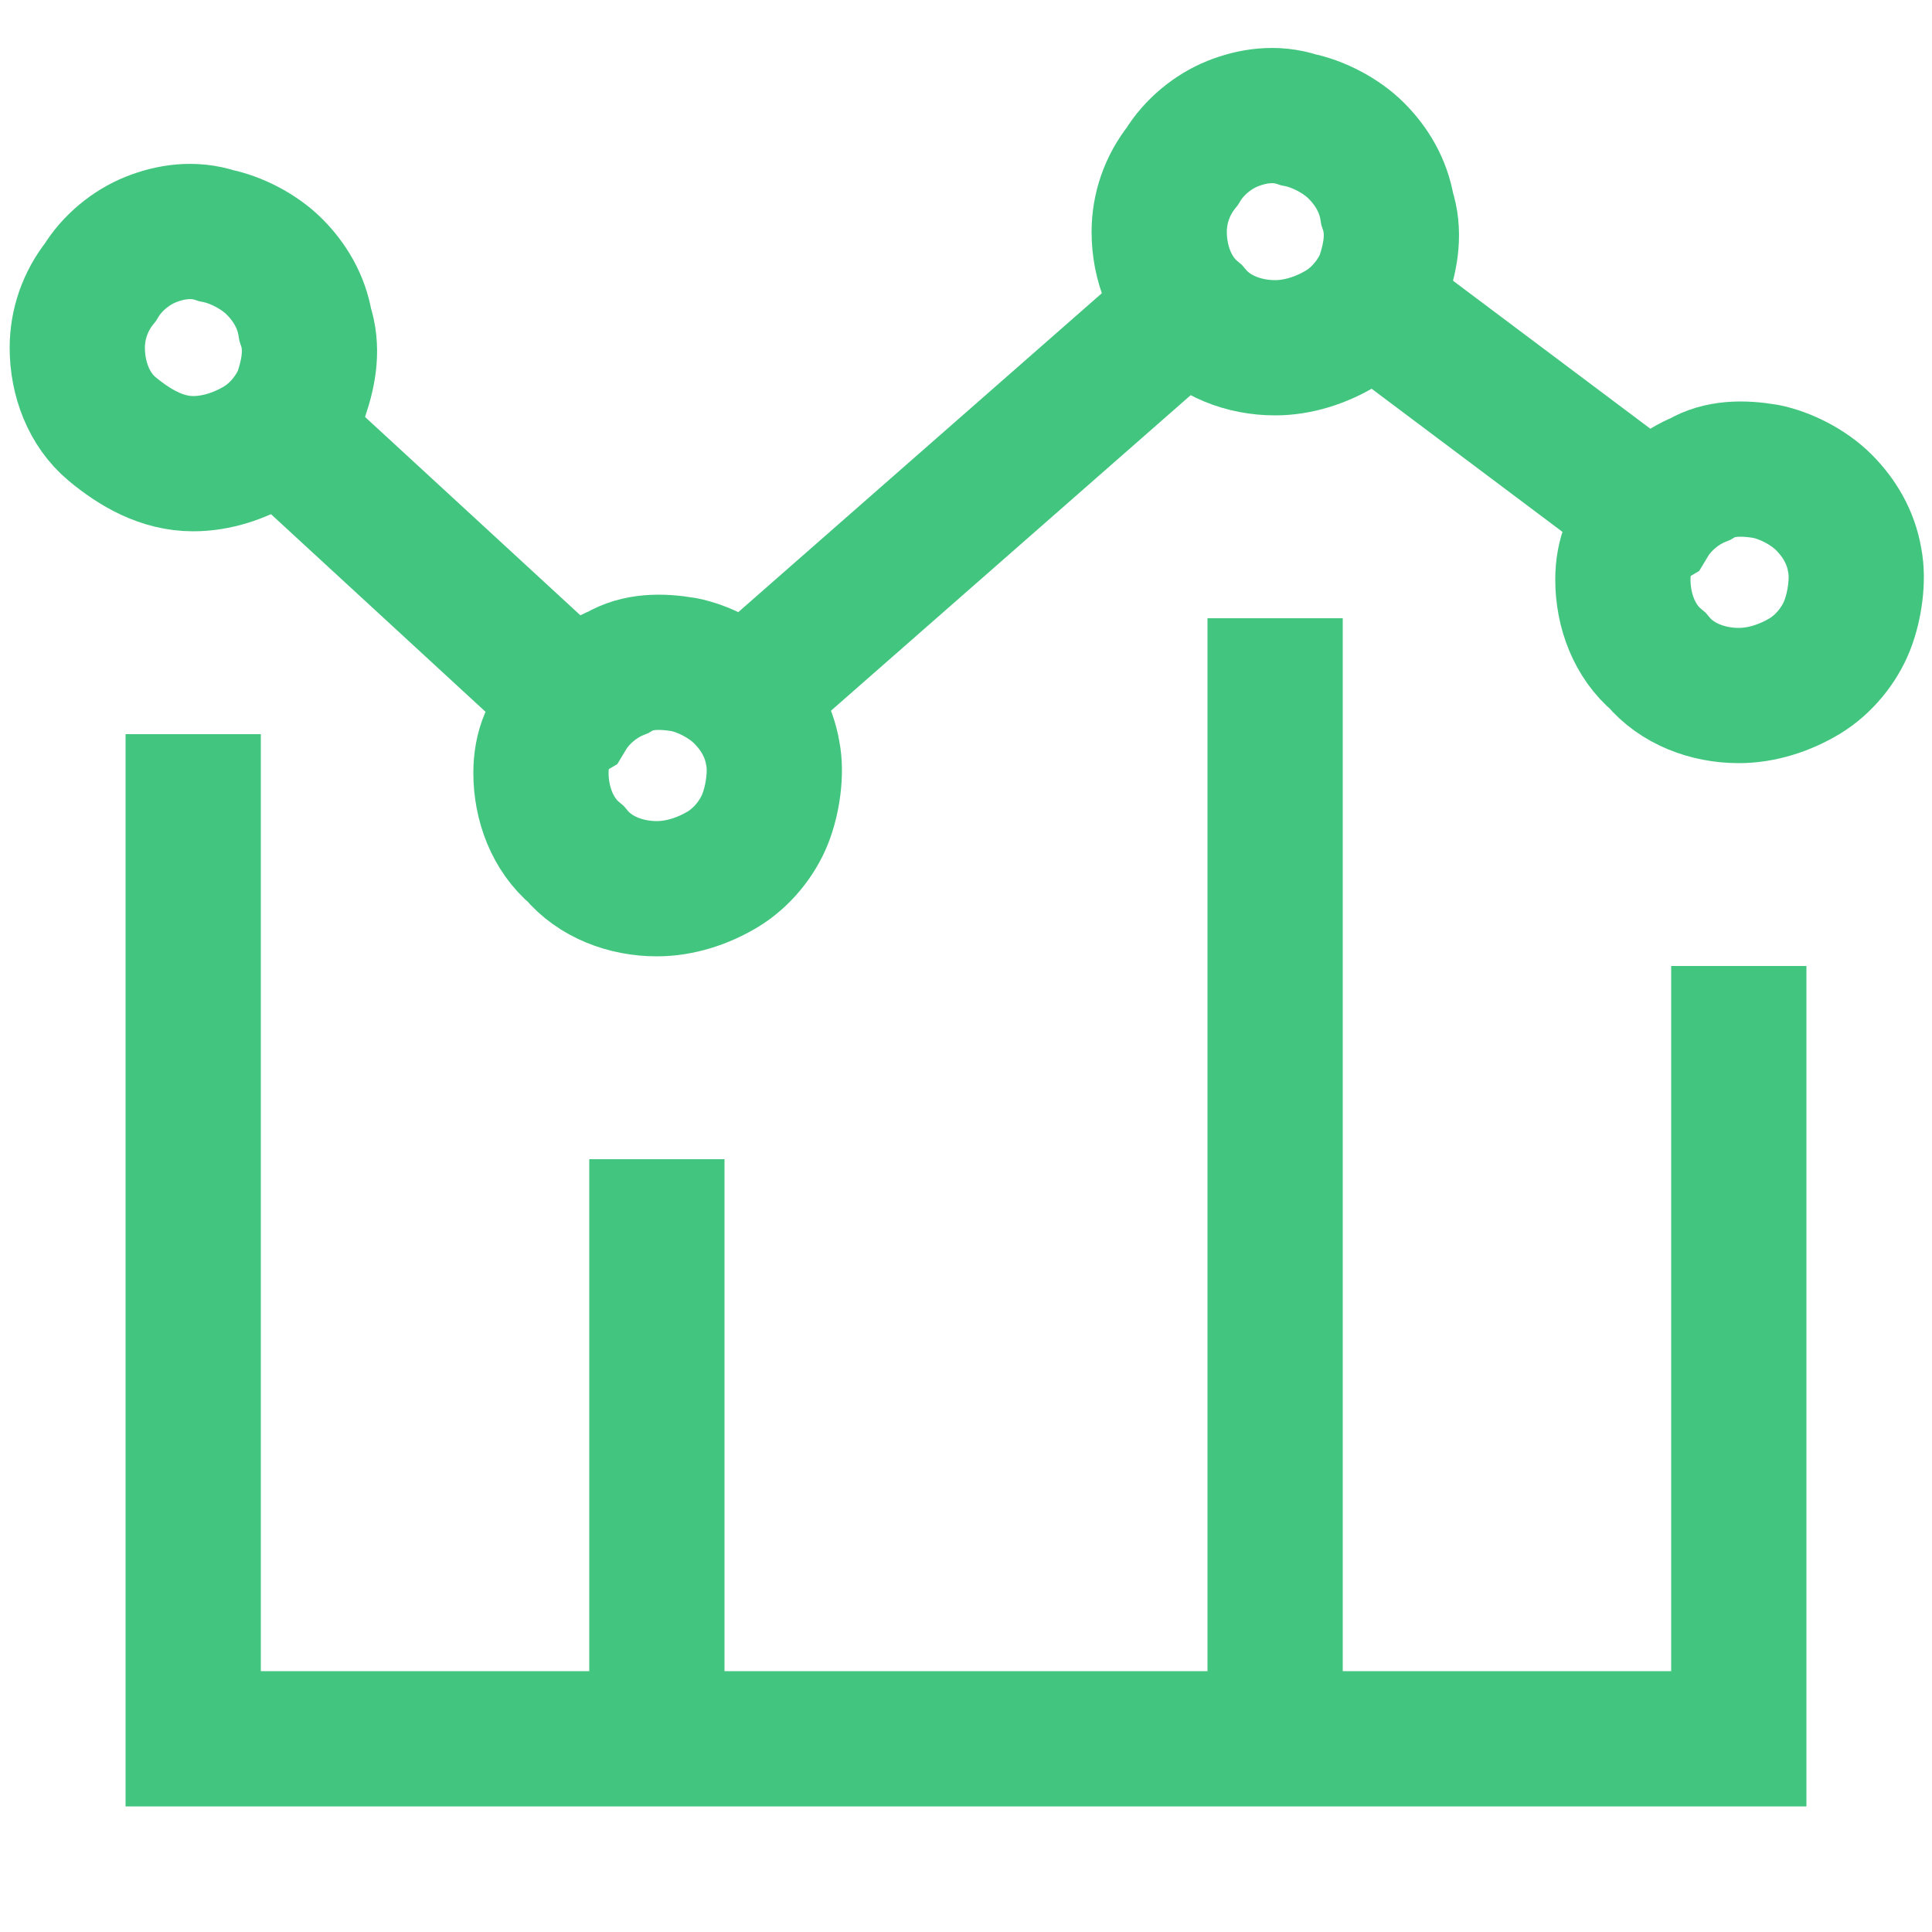 <?xml version="1.0" encoding="UTF-8"?> <!-- Generator: Adobe Illustrator 26.3.1, SVG Export Plug-In . SVG Version: 6.00 Build 0) --> <svg xmlns="http://www.w3.org/2000/svg" xmlns:xlink="http://www.w3.org/1999/xlink" id="Layer_1" x="0px" y="0px" viewBox="0 0 50 50" style="enable-background:new 0 0 50 50;" xml:space="preserve"> <style type="text/css"> .st0{clip-path:url(#SVGID_00000173149665367705240590000009522943285084306829_);} .st1{fill:none;stroke:#42C57F;stroke-width:3.5;} </style> <g> <defs> <rect id="SVGID_1_" width="50" height="50"></rect> </defs> <clipPath id="SVGID_00000030445051909342069590000015816221094064345998_"> <use xlink:href="#SVGID_1_" style="overflow:visible;"></use> </clipPath> <g style="clip-path:url(#SVGID_00000030445051909342069590000015816221094064345998_);"> <path class="st1" d="M19.3,18L30.7,8"></path> <path class="st1" d="M7.2,11.1l7.6,7"></path> <path class="st1" d="M33,9c0.6,0,1.2-0.2,1.7-0.5c0.5-0.3,0.9-0.8,1.1-1.3C36,6.6,36.1,6,35.9,5.4c-0.1-0.6-0.4-1.1-0.8-1.5 c-0.4-0.4-1-0.7-1.5-0.8C33,2.9,32.4,3,31.9,3.2c-0.5,0.2-1,0.6-1.3,1.1C30.2,4.8,30,5.4,30,6c0,0.8,0.3,1.6,0.9,2.1 C31.4,8.7,32.2,9,33,9z"></path> <path class="st1" d="M5,12c0.6,0,1.2-0.2,1.7-0.5c0.5-0.3,0.9-0.8,1.1-1.3C8,9.6,8.1,9,7.9,8.4C7.8,7.8,7.5,7.3,7.1,6.9 c-0.4-0.4-1-0.7-1.5-0.8C5,5.9,4.4,6,3.9,6.2c-0.5,0.2-1,0.6-1.3,1.1C2.2,7.8,2,8.4,2,9c0,0.8,0.3,1.6,0.9,2.1S4.2,12,5,12z"></path> <path class="st1" d="M17,23c0.6,0,1.2-0.2,1.7-0.5c0.5-0.3,0.9-0.8,1.1-1.3c0.2-0.5,0.3-1.2,0.2-1.7c-0.1-0.6-0.4-1.1-0.8-1.5 c-0.4-0.4-1-0.7-1.5-0.8c-0.6-0.1-1.2-0.1-1.7,0.2c-0.5,0.2-1,0.6-1.3,1.1C14.2,18.8,14,19.4,14,20c0,0.8,0.3,1.6,0.9,2.1 C15.4,22.7,16.2,23,17,23z"></path> <path class="st1" d="M35.4,7.8l7.2,5.4"></path> <path class="st1" d="M45,18c0.6,0,1.2-0.2,1.7-0.5c0.5-0.3,0.9-0.8,1.1-1.3c0.2-0.5,0.3-1.2,0.2-1.7c-0.1-0.6-0.4-1.1-0.8-1.5 c-0.4-0.4-1-0.7-1.5-0.8c-0.6-0.1-1.2-0.1-1.7,0.2c-0.5,0.2-1,0.6-1.3,1.1C42.2,13.8,42,14.4,42,15c0,0.8,0.3,1.6,0.9,2.1 C43.4,17.7,44.2,18,45,18z"></path> <path class="st1" d="M45,25v20H5V19"></path> <path class="st1" d="M17,45V30"></path> <path class="st1" d="M33,45V16"></path> </g> </g> </svg> 